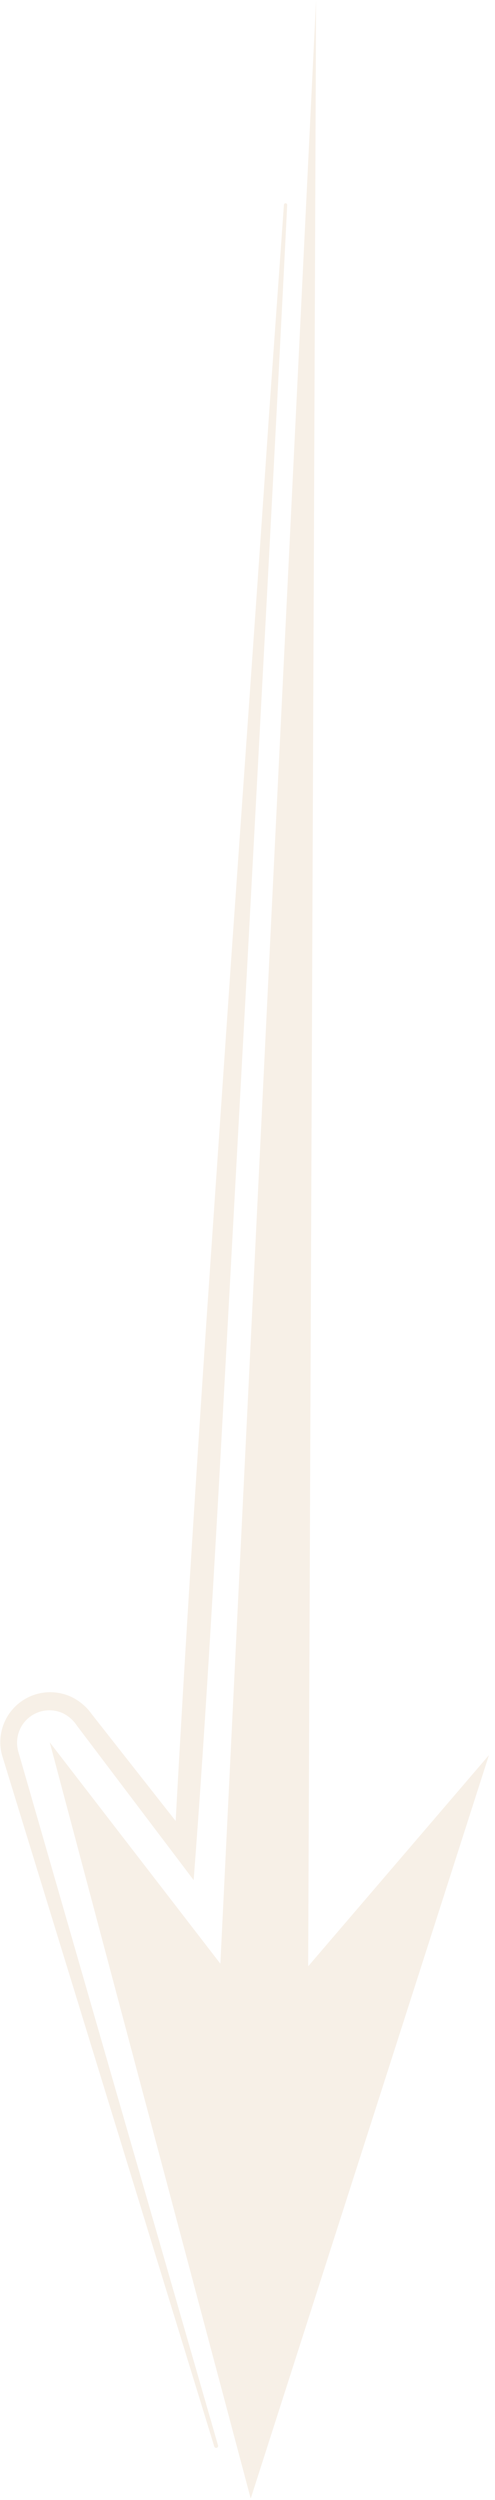 <svg xmlns="http://www.w3.org/2000/svg" width="73" height="368" viewBox="0 0 73 368" fill="none"><path opacity="0.16" fill-rule="evenodd" clip-rule="evenodd" d="M36.868 199.637L32.499 289.063L7.336 256.474L36.974 367.799L72.109 258.356L45.45 289.442L45.784 206.325L46.015 149.594L46.614 3.99351e-06L39.542 144.738L36.868 199.637ZM32.156 359.975C26.589 340.685 9.296 280.73 3.992 262.316L2.711 257.879L2.669 257.738C2.6 257.481 2.556 257.218 2.536 256.952C2.462 256.119 2.608 255.282 2.959 254.523C3.31 253.765 3.855 253.113 4.539 252.631C5.222 252.15 6.02 251.857 6.853 251.781C7.685 251.705 8.524 251.849 9.283 252.199C10.127 252.613 10.843 253.248 11.353 254.037C13.821 257.291 23.338 269.875 25.999 273.377L28.558 276.764C30.364 253.438 31.977 224.615 33.467 197.086L36.447 142.416C38.266 108.469 40.821 61.017 42.356 30.177C42.359 30.113 42.337 30.051 42.295 30.003C42.253 29.955 42.194 29.926 42.131 29.92C42.099 29.918 42.067 29.921 42.037 29.93C42.007 29.94 41.979 29.956 41.954 29.976C41.93 29.997 41.91 30.022 41.896 30.05C41.882 30.079 41.873 30.11 41.871 30.141L39.717 60.406C37.983 86.02 36.055 113.169 34.129 140.676L30.418 194.798C28.745 219.853 27.188 244.569 25.905 268.054C21.91 262.979 15.488 254.821 13.544 252.348C12.747 251.215 11.664 250.313 10.404 249.737C9.225 249.211 7.929 249.004 6.645 249.136C5.362 249.269 4.136 249.736 3.09 250.492C2.045 251.247 1.216 252.264 0.688 253.441C0.16 254.618 -0.049 255.913 0.081 257.197C0.125 257.652 0.216 258.102 0.352 258.538C6.937 279.944 24.729 337.804 31.601 360.141C31.624 360.212 31.674 360.271 31.739 360.307C31.805 360.342 31.882 360.352 31.954 360.333C32.028 360.311 32.09 360.262 32.128 360.195C32.165 360.128 32.175 360.05 32.156 359.975Z" fill="#C89D66"></path></svg>